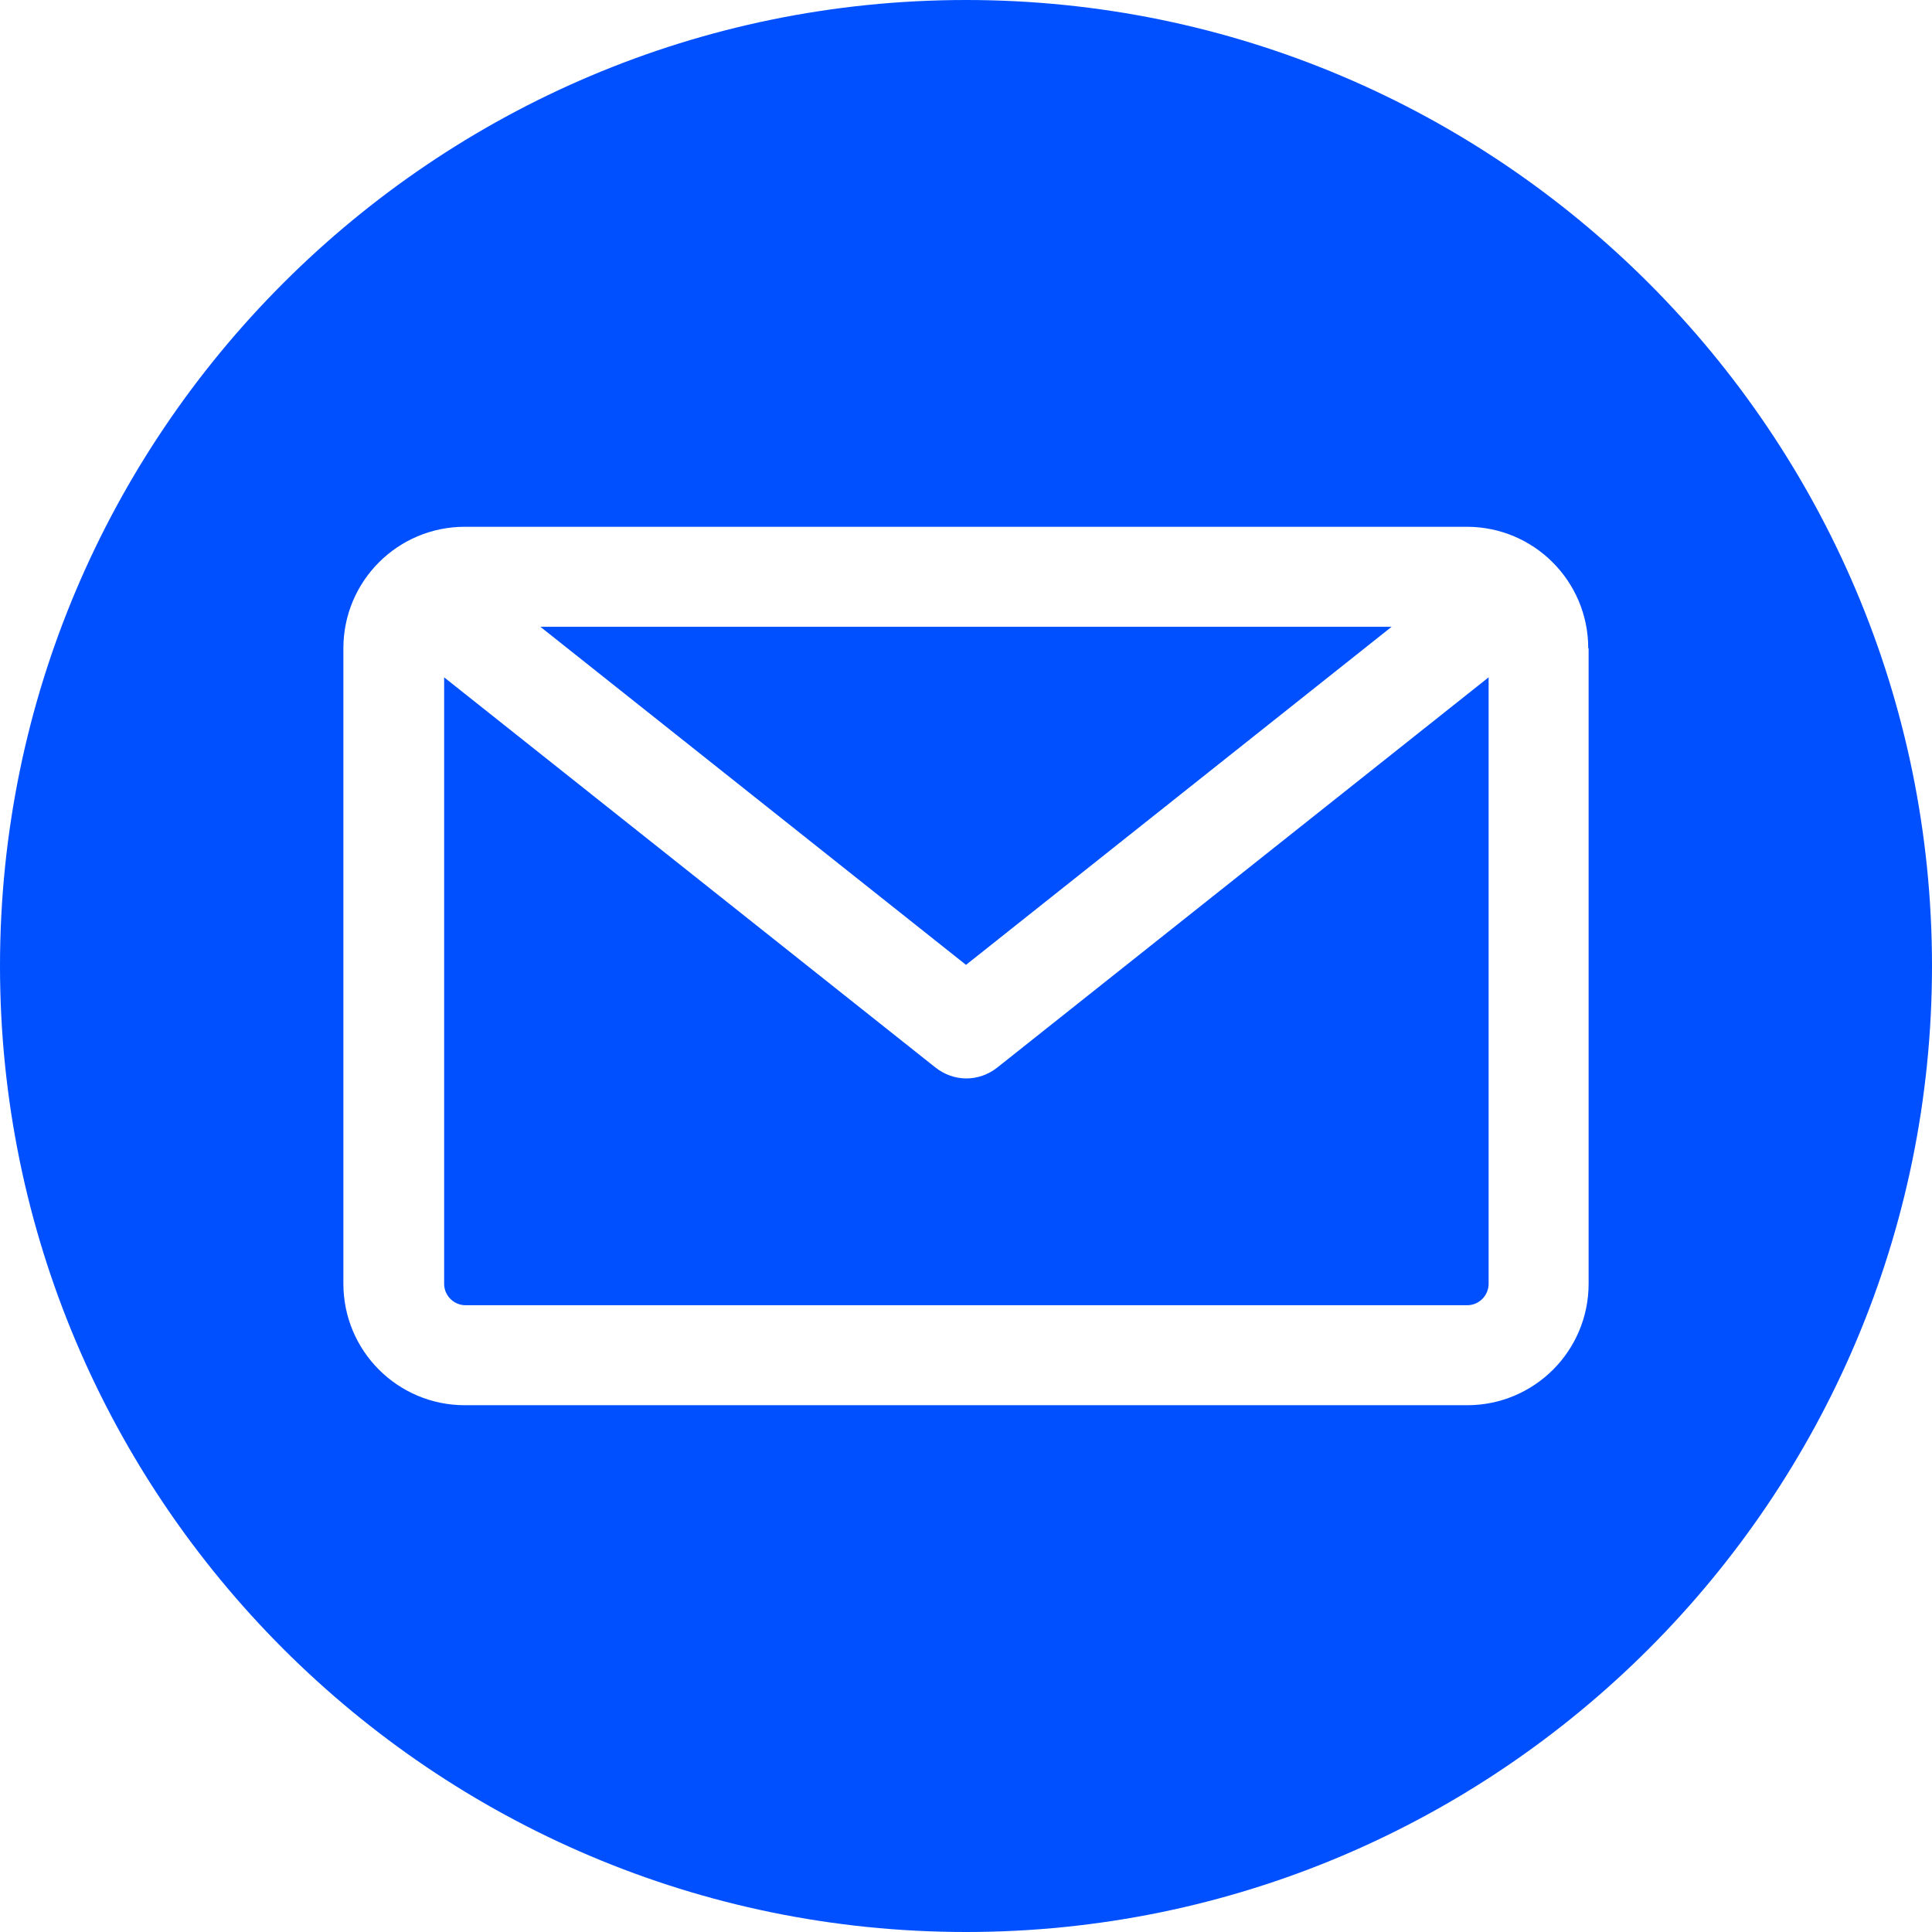 <?xml version="1.0" encoding="UTF-8"?>
<svg xmlns="http://www.w3.org/2000/svg" version="1.1" viewBox="0 0 512 512">
  <defs>
    <style>
      .cls-1 {
        fill: #0050ff;
        fill-rule: evenodd;
      }
    </style>
  </defs>
  <!-- Generator: Adobe Illustrator 28.7.1, SVG Export Plug-In . SVG Version: 1.2.0 Build 142)  -->
  <g>
    <g id="Layer_1">
      <path class="cls-1" d="M256,512C114.8,512,0,397.2,0,256S114.8,0,256,0s256,114.8,256,256-114.8,256-256,256ZM388.8,345.9c3.2,0,5.7-2.6,5.7-5.7v-160.7l-130.2,103.4c-2.4,1.9-5.3,2.9-8.2,2.9s-5.8-1-8.2-2.9l-130.2-103.4v160.7c0,3.2,2.6,5.7,5.7,5.7h265.5ZM368.8,166.1l-112.8,89.6-112.8-89.6h225.6ZM421,171.8v168.4c0,17.8-14.4,32.2-32.2,32.2H123.2c-17.8,0-32.2-14.4-32.2-32.2v-168.4c0-17.8,14.4-32.2,32.2-32.2h265.5c17.8,0,32.2,14.4,32.2,32.2Z"/>
    </g>
  </g>
</svg>